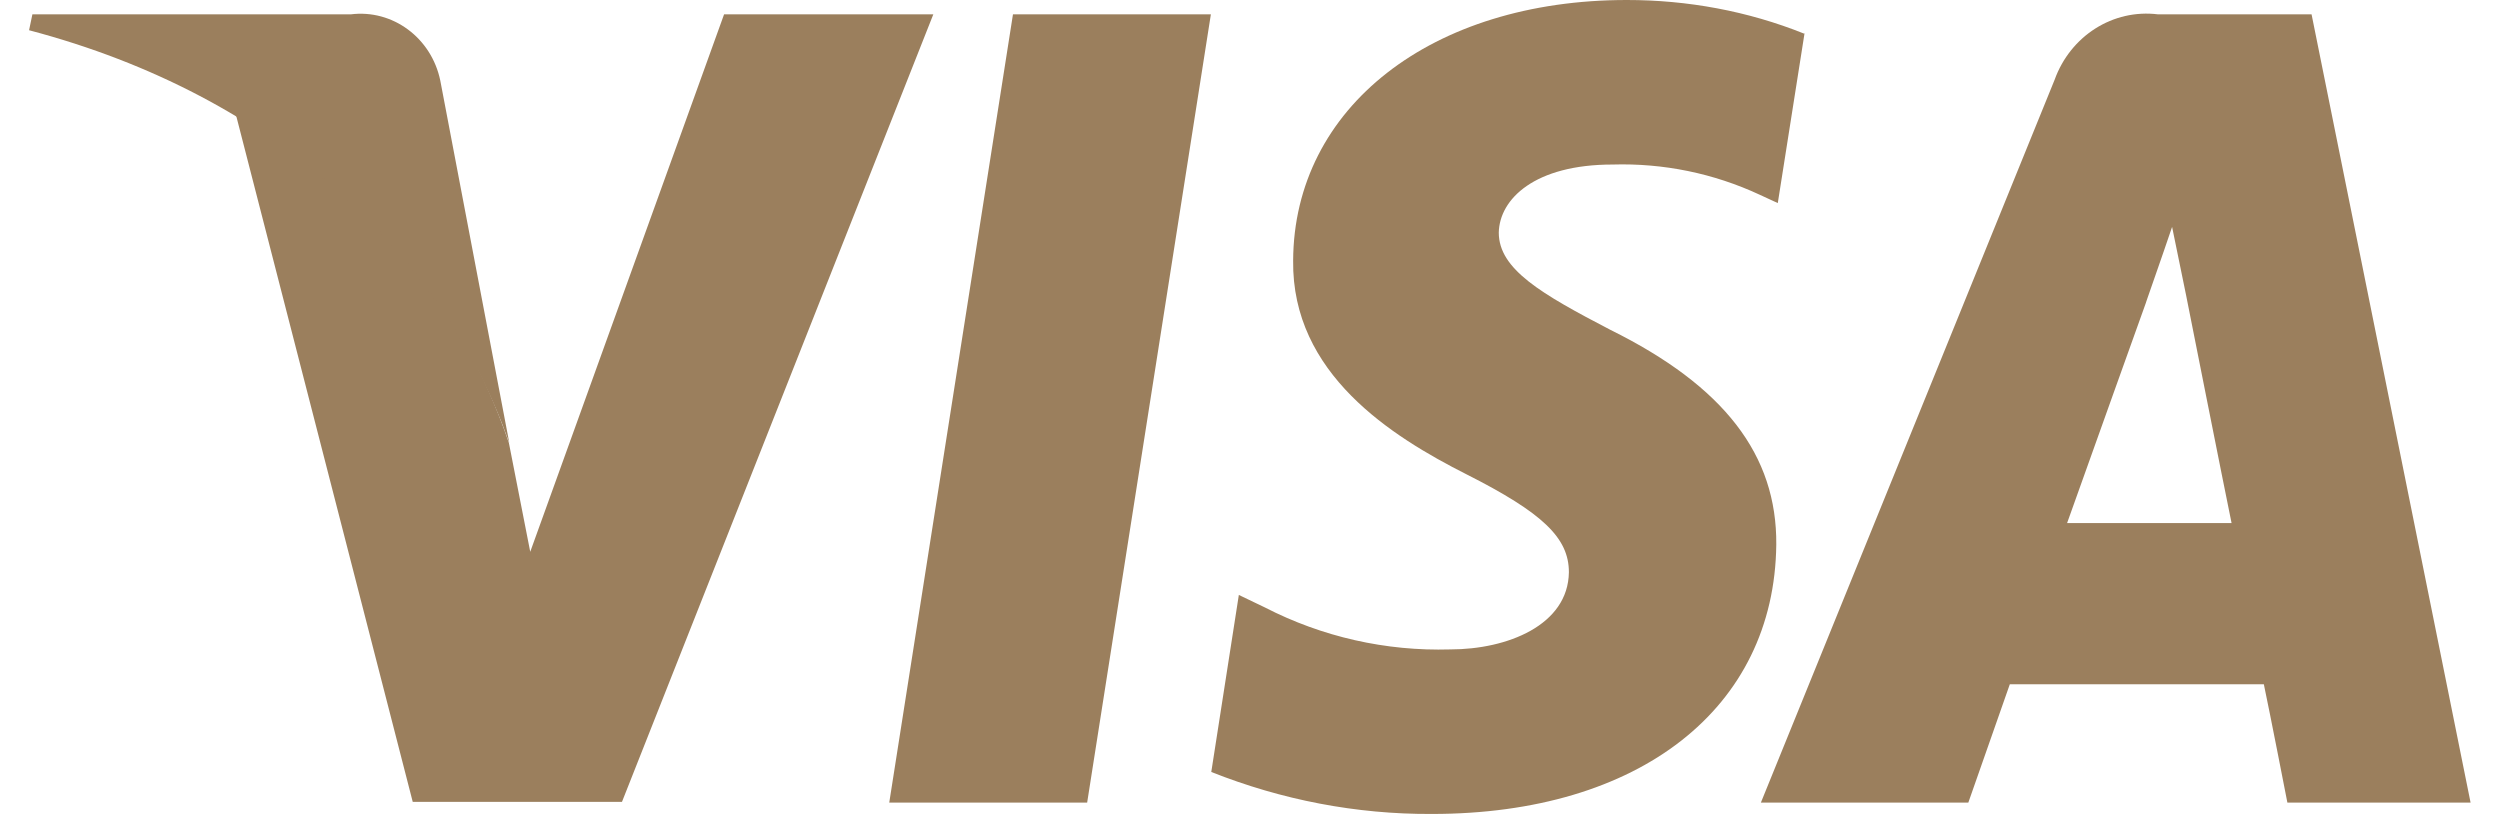 <svg width="43" height="14" viewBox="0 0 43 14" fill="none" xmlns="http://www.w3.org/2000/svg">
<path d="M18.699 13.805H15.295L17.423 0.247H20.827L18.699 13.805Z" fill="#9B7F5D"/>
<path d="M31.032 0.579C30.06 0.189 29.024 0 27.982 0C24.623 0 22.255 1.848 22.242 4.482C22.217 6.428 23.935 7.507 25.223 8.158C26.536 8.822 26.985 9.251 26.985 9.843C26.972 10.754 25.924 11.17 24.945 11.17C23.84 11.203 22.741 10.955 21.756 10.448L21.308 10.233L20.834 13.278C22.046 13.759 23.328 14.007 24.629 14C28.197 14 30.521 12.185 30.552 9.368C30.565 7.826 29.656 6.642 27.698 5.673C26.511 5.055 25.779 4.632 25.779 4.001C25.791 3.422 26.397 2.83 27.736 2.83C28.608 2.804 29.473 2.98 30.268 3.35L30.578 3.493L31.039 0.566L31.032 0.579Z" fill="#9B7F5D"/>
<path d="M35.554 8.997C35.831 8.217 36.911 5.204 36.911 5.204C36.899 5.23 37.189 4.411 37.36 3.903L37.6 5.074C37.6 5.074 38.244 8.321 38.383 8.997H35.554ZM39.753 0.247H37.12C36.343 0.15 35.611 0.618 35.339 1.373L30.287 13.805H33.855L34.569 11.769H38.938C39.039 12.243 39.343 13.805 39.343 13.805H42.494L39.759 0.247H39.753Z" fill="#9B7F5D"/>
<path d="M12.454 0.247L9.12 9.491L8.753 7.618C7.926 5.185 6.246 3.162 4.049 1.939L7.099 13.792H10.698L16.053 0.247H12.454Z" fill="#9B7F5D"/>
<path d="M6.032 0.247H0.557L0.5 0.52C4.769 1.646 7.598 4.359 8.76 7.618L7.573 1.386C7.421 0.65 6.752 0.156 6.032 0.247Z" fill="#9B7F5D"/>
</svg>
